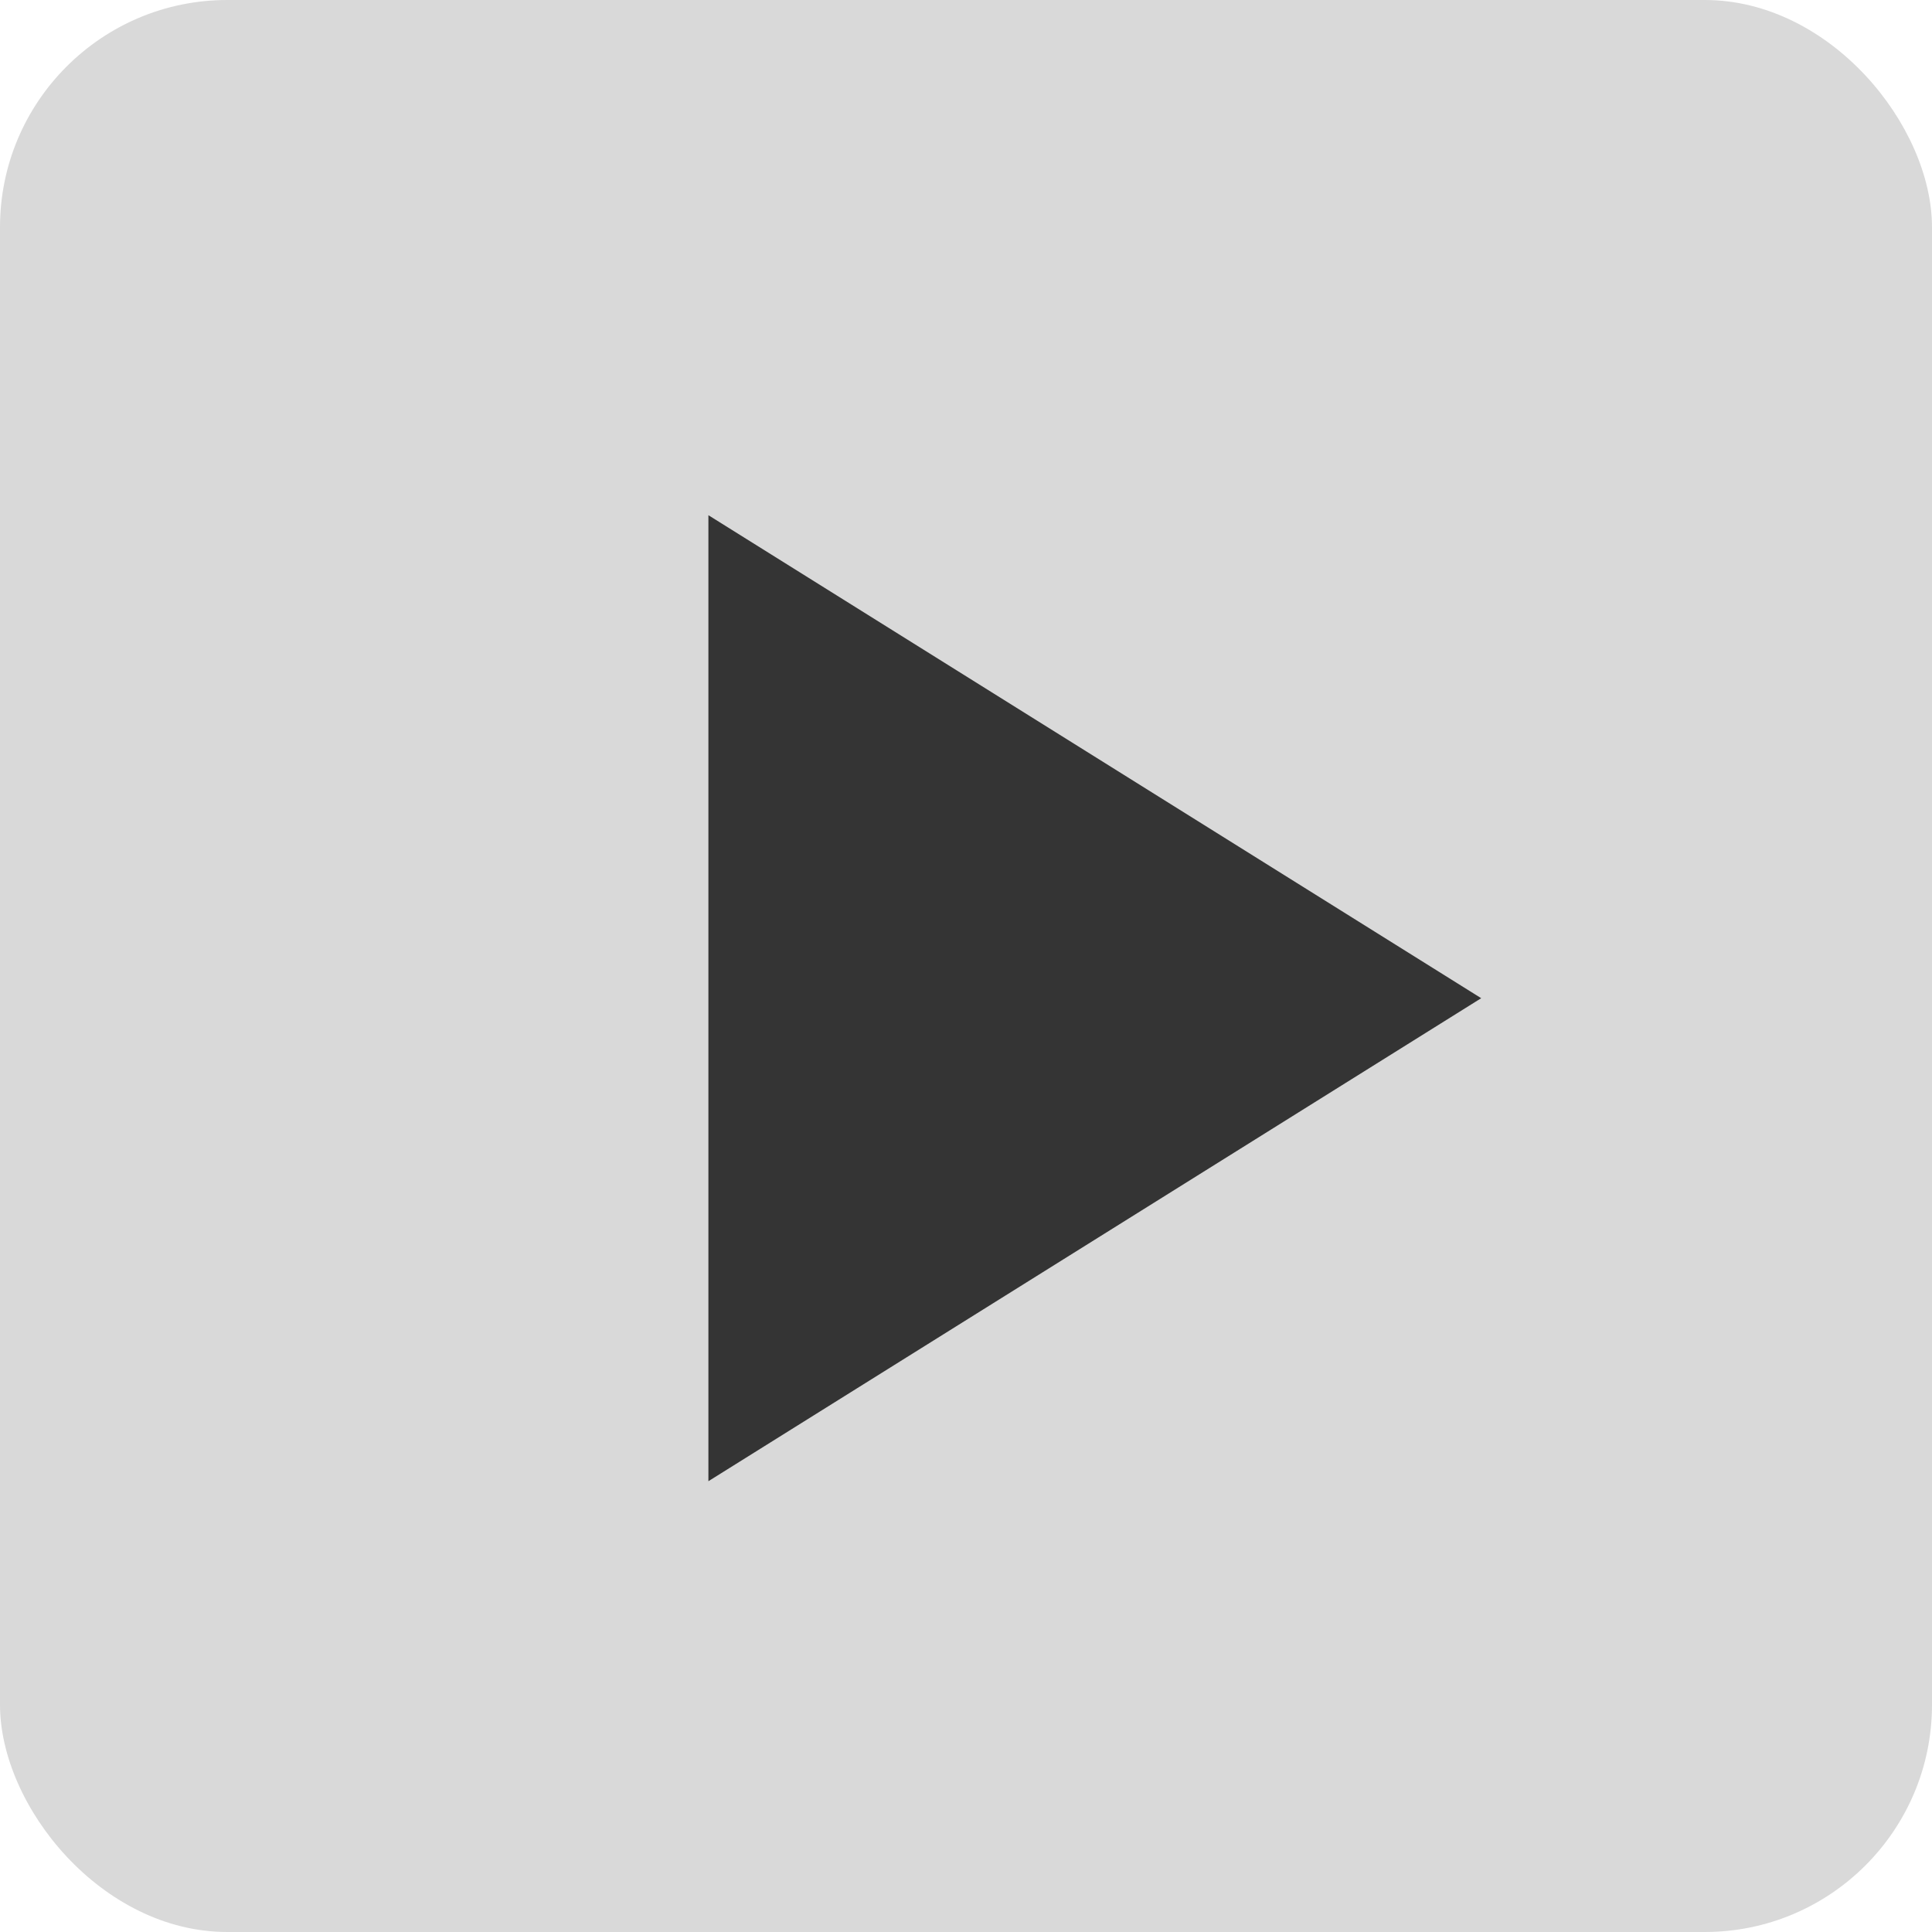 <svg width="30" height="30" viewBox="0 0 30 30" fill="none" xmlns="http://www.w3.org/2000/svg">
<rect width="30" height="30" rx="3.529" fill="#D9D9D9"/>
<g clip-path="url(#clip0_2360_900)">
<path d="M23 15.5L11 23V8L23 15.5Z" fill="#343434"/>
</g>
<defs>
<clipPath id="clip0_2360_900">
<rect width="12" height="15" fill="white" transform="translate(11 8)"/>
</clipPath>
</defs>
</svg>
